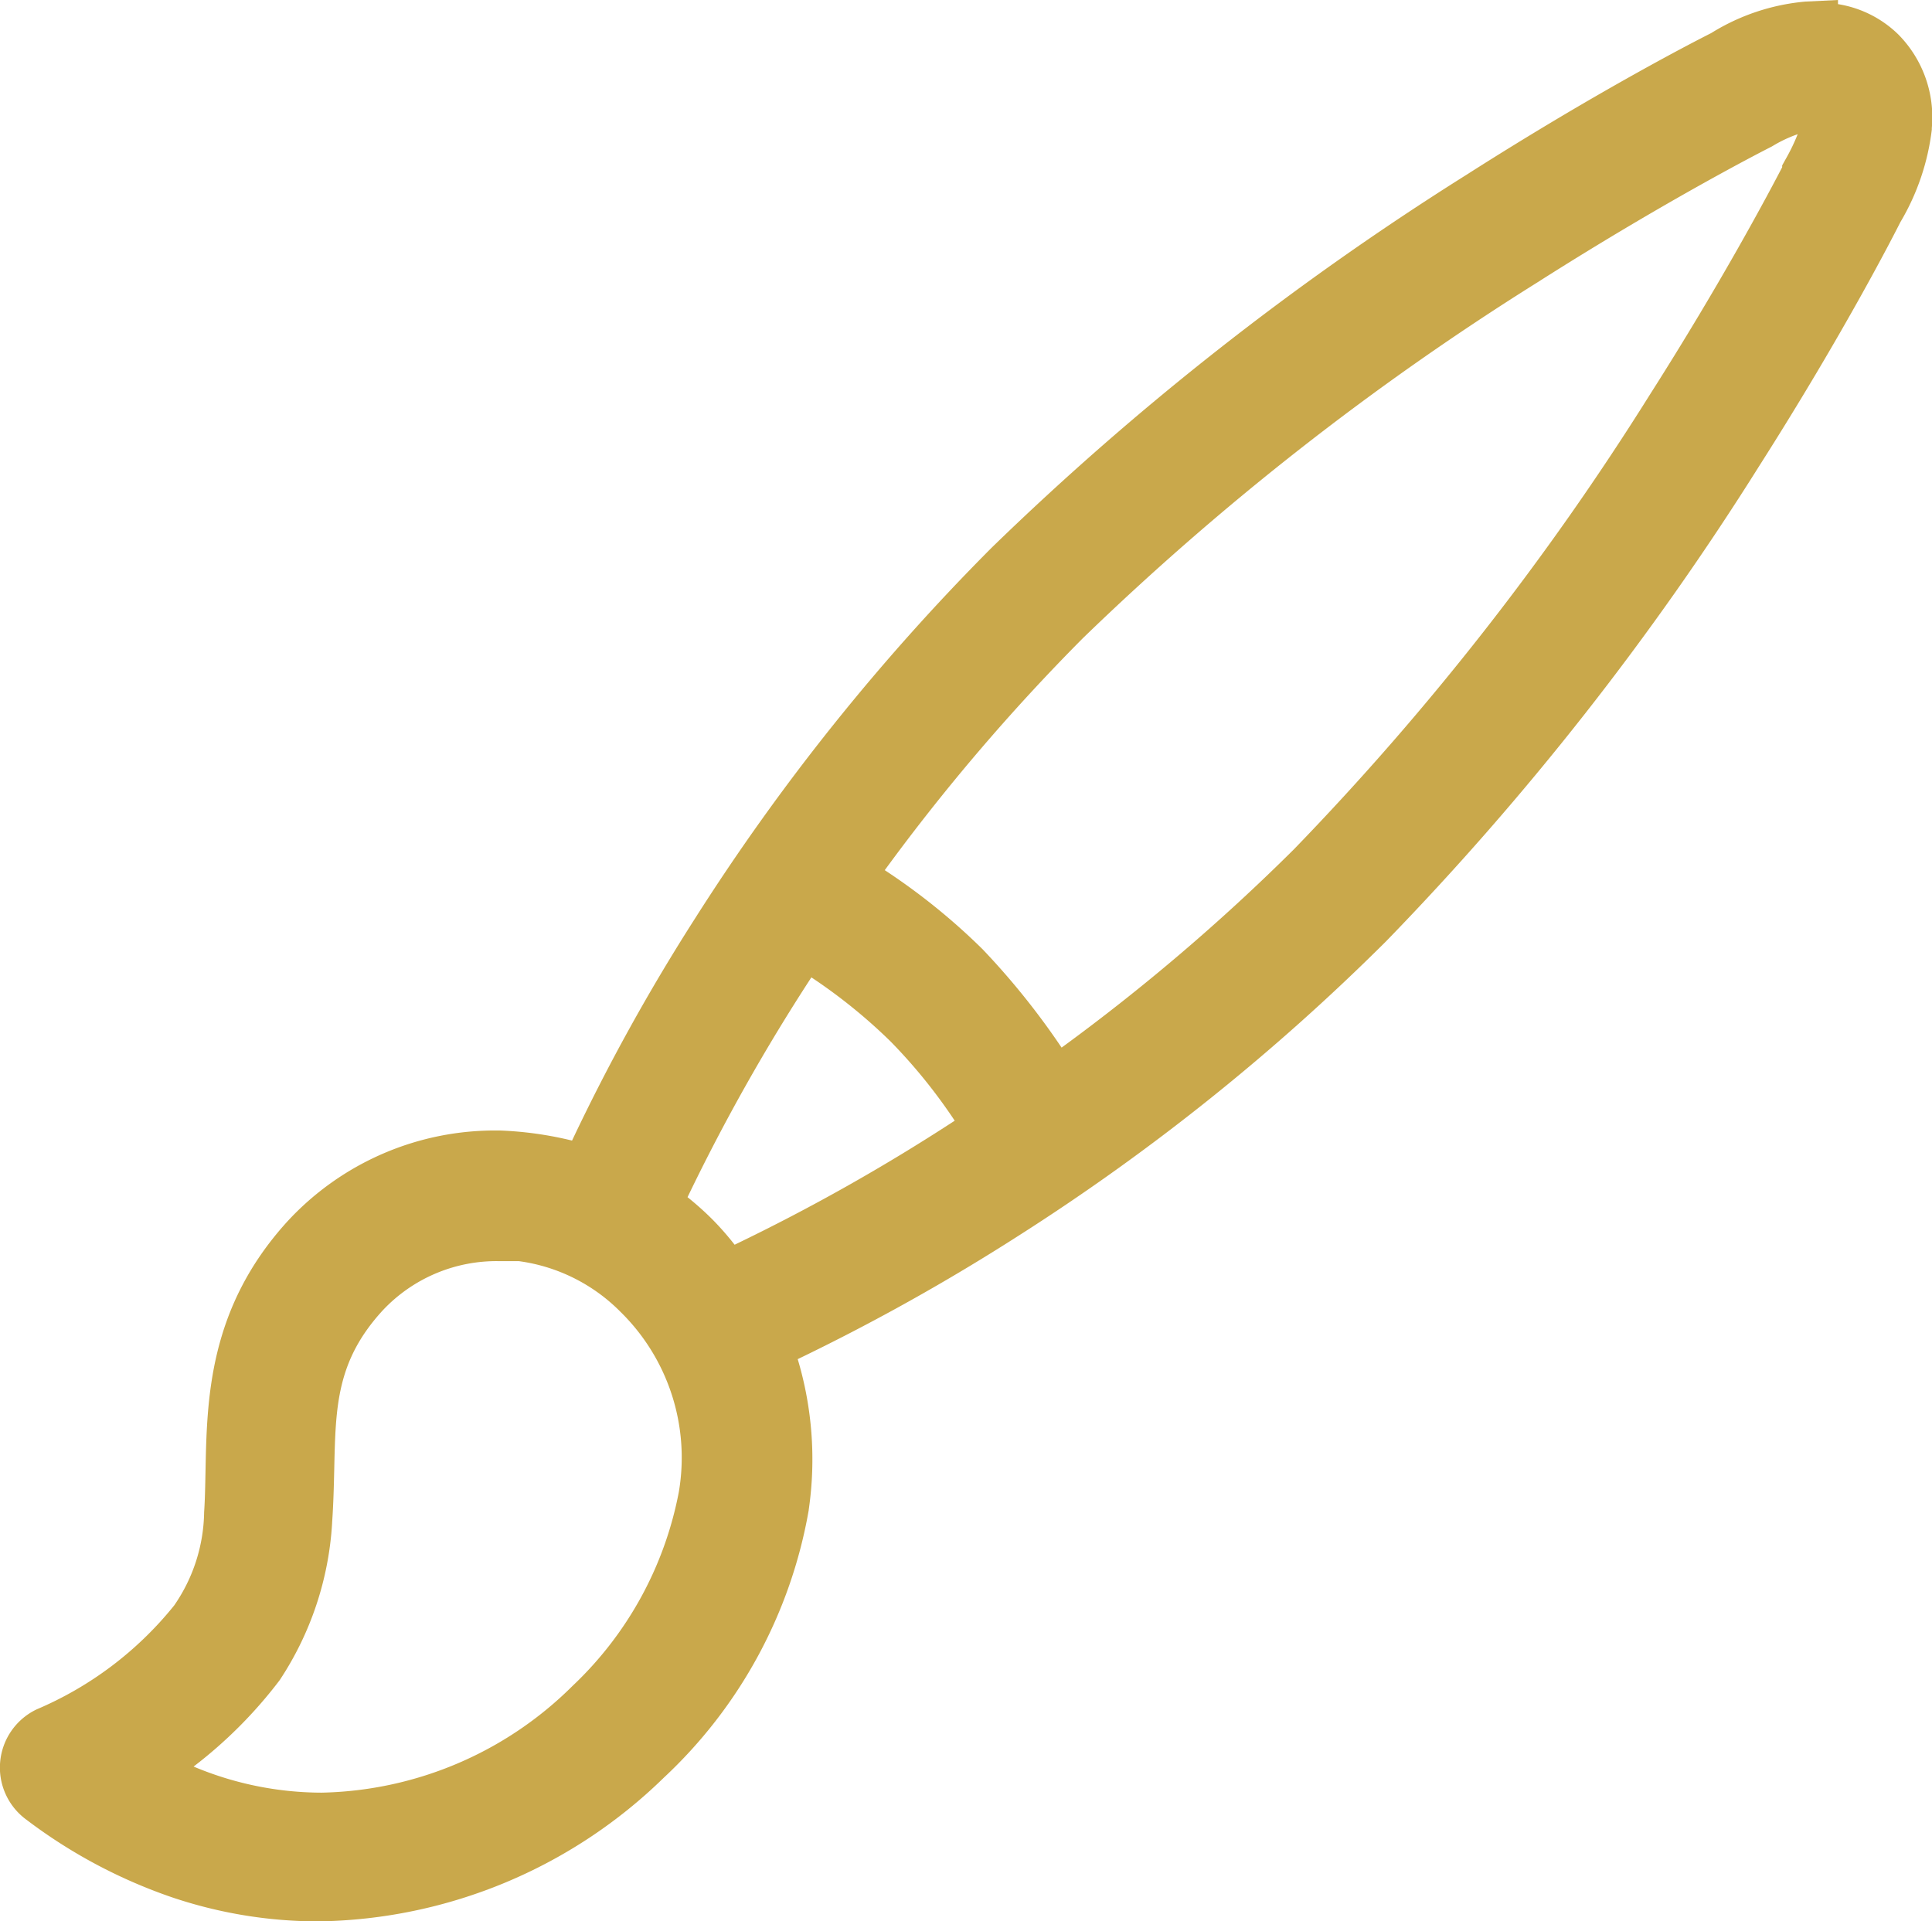 <svg xmlns="http://www.w3.org/2000/svg" width="62.164" height="61.828" viewBox="0 0 62.164 61.828"><g transform="translate(-206.5 -3327.889)"><path id="Burhs" d="M57.14,0a6.054,6.054,0,0,0-2.612.9h0c-.082.041-13.062,6.531-22.9,16.368A67.938,67.938,0,0,0,17.955,36.858a10.087,10.087,0,0,0-2.9-.531A8.072,8.072,0,0,0,8.975,38.94C6.24,41.961,6.73,45.185,6.567,47.675a6.406,6.406,0,0,1-1.143,3.51A12.1,12.1,0,0,1,.608,54.859,1.075,1.075,0,0,0,.444,56.7c6.9,5.184,14.613,3.184,19.225-1.265a14.321,14.321,0,0,0,4.367-8.041,9.969,9.969,0,0,0-.612-5.225,69.144,69.144,0,0,0,19.47-13.633c9.837-9.837,16.327-22.817,16.368-22.9h0a6.649,6.649,0,0,0,.9-2.612A2.828,2.828,0,0,0,59.385.776,2.753,2.753,0,0,0,57.14.041h0Zm.122,2.163a1.027,1.027,0,0,1,.571.122c.082.082.163.2.122.571a4,4,0,0,1-.612,1.674h0v.041s-6.449,12.858-16,22.409a66.7,66.7,0,0,1-8.449,7.1,23.957,23.957,0,0,0-2.98-3.878,20.469,20.469,0,0,0-3.878-2.98,66.7,66.7,0,0,1,7.1-8.449c9.551-9.551,22.409-16,22.409-16h0a4.219,4.219,0,0,1,1.674-.612h.041ZM24.813,29.021a19.56,19.56,0,0,1,3.551,2.735A19.56,19.56,0,0,1,31.1,35.307a62.27,62.27,0,0,1-8.776,4.939,11.356,11.356,0,0,0-1.1-1.347,8.81,8.81,0,0,0-1.347-1.1,62.27,62.27,0,0,1,4.939-8.776Zm-9.755,9.47a6.568,6.568,0,0,1,4.612,1.959A7.561,7.561,0,0,1,21.833,47.1a12.478,12.478,0,0,1-3.714,6.817c-3.674,3.51-9.266,5.225-14.817,2.041a15.72,15.72,0,0,0,3.878-3.51,9.182,9.182,0,0,0,1.51-4.572c.2-2.9-.286-5.061,1.878-7.429A6.051,6.051,0,0,1,15.1,38.532h0Z" transform="translate(207.499 3328.94)" fill="#c9a84b"></path><path id="Burhs_-_Contour" data-name="Burhs - Contour" d="M58.14-1.051v.133a3.58,3.58,0,0,1,1.94.975A3.786,3.786,0,0,1,61.159,3.07l0,.05A7.6,7.6,0,0,1,60.146,6.1c-.163.325-1.79,3.527-4.551,7.861A92.572,92.572,0,0,1,43.6,29.239a70.174,70.174,0,0,1-11.832,9.478,67.41,67.41,0,0,1-7.1,3.968,11.237,11.237,0,0,1,.355,4.844l0,.011a15.374,15.374,0,0,1-4.662,8.612A16.233,16.233,0,0,1,9.247,60.777,14.741,14.741,0,0,1,4.527,60,16.7,16.7,0,0,1-.156,57.5,2.075,2.075,0,0,1,.16,53.965l.011-.006a11.384,11.384,0,0,0,4.434-3.348,5.406,5.406,0,0,0,.964-3c.027-.4.035-.837.044-1.295.046-2.346.1-5.266,2.621-8.047a9.082,9.082,0,0,1,6.823-2.941H15.1a11.533,11.533,0,0,1,2.307.324,64,64,0,0,1,3.941-7.122,70.222,70.222,0,0,1,9.576-11.972A92.573,92.573,0,0,1,46.2,4.565C50.535,1.8,53.732.179,54.058.015A6.891,6.891,0,0,1,57.09-1Zm1.023,4a1.888,1.888,0,0,0-.46-1.44l-.025-.024a1.7,1.7,0,0,0-1.219-.457c-.074,0-.149,0-.224.011l-.669.064a6.64,6.64,0,0,0-1.546.669l-.045.024c-.133.066-3.307,1.66-7.7,4.459A90.557,90.557,0,0,0,32.336,17.973a68.218,68.218,0,0,0-9.3,11.631,59.791,59.791,0,0,0-4.164,7.66l-.373.842-.87-.3a9.091,9.091,0,0,0-2.59-.475,7.793,7.793,0,0,0-1.58.163h1.6a7.6,7.6,0,0,1,5.32,2.252,8.588,8.588,0,0,1,2.447,7.495l0,.016a13.393,13.393,0,0,1-4,7.38l-.009.009a13.764,13.764,0,0,1-9.463,4A13.04,13.04,0,0,1,2.8,56.829l-1.421-.815,1.374-.891a14.9,14.9,0,0,0,3.6-3.238A8.213,8.213,0,0,0,7.693,47.8c.039-.564.052-1.107.064-1.632.05-2.176.1-4.232,2.073-6.394a6.742,6.742,0,0,1,3.148-1.95l-.168-.168a6.885,6.885,0,0,0-3.094,1.955c-2.014,2.224-2.059,4.521-2.1,6.742-.009.481-.018.936-.048,1.386a7.4,7.4,0,0,1-1.318,4.013l-.009.014a13.248,13.248,0,0,1-5.186,3.988.076.076,0,0,0-.05.063.085.085,0,0,0,.043.078,13.464,13.464,0,0,0,8.2,2.881,14.216,14.216,0,0,0,9.728-4.066,13.372,13.372,0,0,0,4.072-7.465,8.907,8.907,0,0,0-.546-4.7l-.369-.89.876-.4a64.078,64.078,0,0,0,7.685-4.225,68.17,68.17,0,0,0,11.495-9.207,90.554,90.554,0,0,0,11.72-14.936c2.8-4.39,4.394-7.57,4.461-7.7l.024-.045A5.7,5.7,0,0,0,59.163,2.946ZM15.7,39.532h-.6a5.021,5.021,0,0,0-3.79,1.59C9.835,42.734,9.8,44.194,9.756,46.215c-.013.551-.026,1.12-.069,1.734v.015A10.249,10.249,0,0,1,8,53.015l0,0a14.608,14.608,0,0,1-2.77,2.78,10.672,10.672,0,0,0,4.115.84A11.776,11.776,0,0,0,17.423,53.2a11.552,11.552,0,0,0,3.42-6.241,6.57,6.57,0,0,0-1.881-5.8A5.665,5.665,0,0,0,15.7,39.532ZM57.172,1.163h.091a2.026,2.026,0,0,1,1.011.224l.009,0,.145.073.113.114a1.573,1.573,0,0,1,.415,1.338,4.523,4.523,0,0,1-.611,1.867v.025l-.106.212c-.067.133-1.667,3.311-4.469,7.711A90.592,90.592,0,0,1,42.051,27.688a67.6,67.6,0,0,1-8.576,7.21l-.865.616-.563-.9A22.9,22.9,0,0,0,29.2,30.906a19.523,19.523,0,0,0-3.682-2.825l-.921-.558.625-.877a67.6,67.6,0,0,1,7.21-8.576A90.592,90.592,0,0,1,47.389,6.351C51.617,3.659,54.715,2.076,55.07,1.9a5.233,5.233,0,0,1,2.052-.728Zm-.828,3.167V4.272l.126-.227a6.17,6.17,0,0,0,.373-.777,4.209,4.209,0,0,0-.788.369L56,3.669c-.032.016-3.237,1.632-7.557,4.383A88.547,88.547,0,0,0,33.846,19.483a64.927,64.927,0,0,0-6.377,7.467A20.523,20.523,0,0,1,30.622,29.5l.012.013a23.993,23.993,0,0,1,2.525,3.147,64.941,64.941,0,0,0,7.478-6.384A88.578,88.578,0,0,0,52.082,11.657C54.43,7.969,55.944,5.1,56.344,4.331ZM24.511,27.664l.824.505a20.512,20.512,0,0,1,3.736,2.88,20.513,20.513,0,0,1,2.88,3.736l.505.824-.807.533a63.4,63.4,0,0,1-8.921,5.018l-.739.329-.476-.654a10.527,10.527,0,0,0-1-1.228,7.85,7.85,0,0,0-1.195-.977l-.7-.468.342-.77a63.4,63.4,0,0,1,5.018-8.921Zm5.209,7.348a17.376,17.376,0,0,0-2.063-2.549A17.374,17.374,0,0,0,25.108,30.4a62.86,62.86,0,0,0-3.985,7.073,9.731,9.731,0,0,1,.805.72,9.228,9.228,0,0,1,.71.81A62.822,62.822,0,0,0,29.72,35.012Z" transform="translate(207.499 3328.94)" fill="#c9a84b"></path></g></svg>